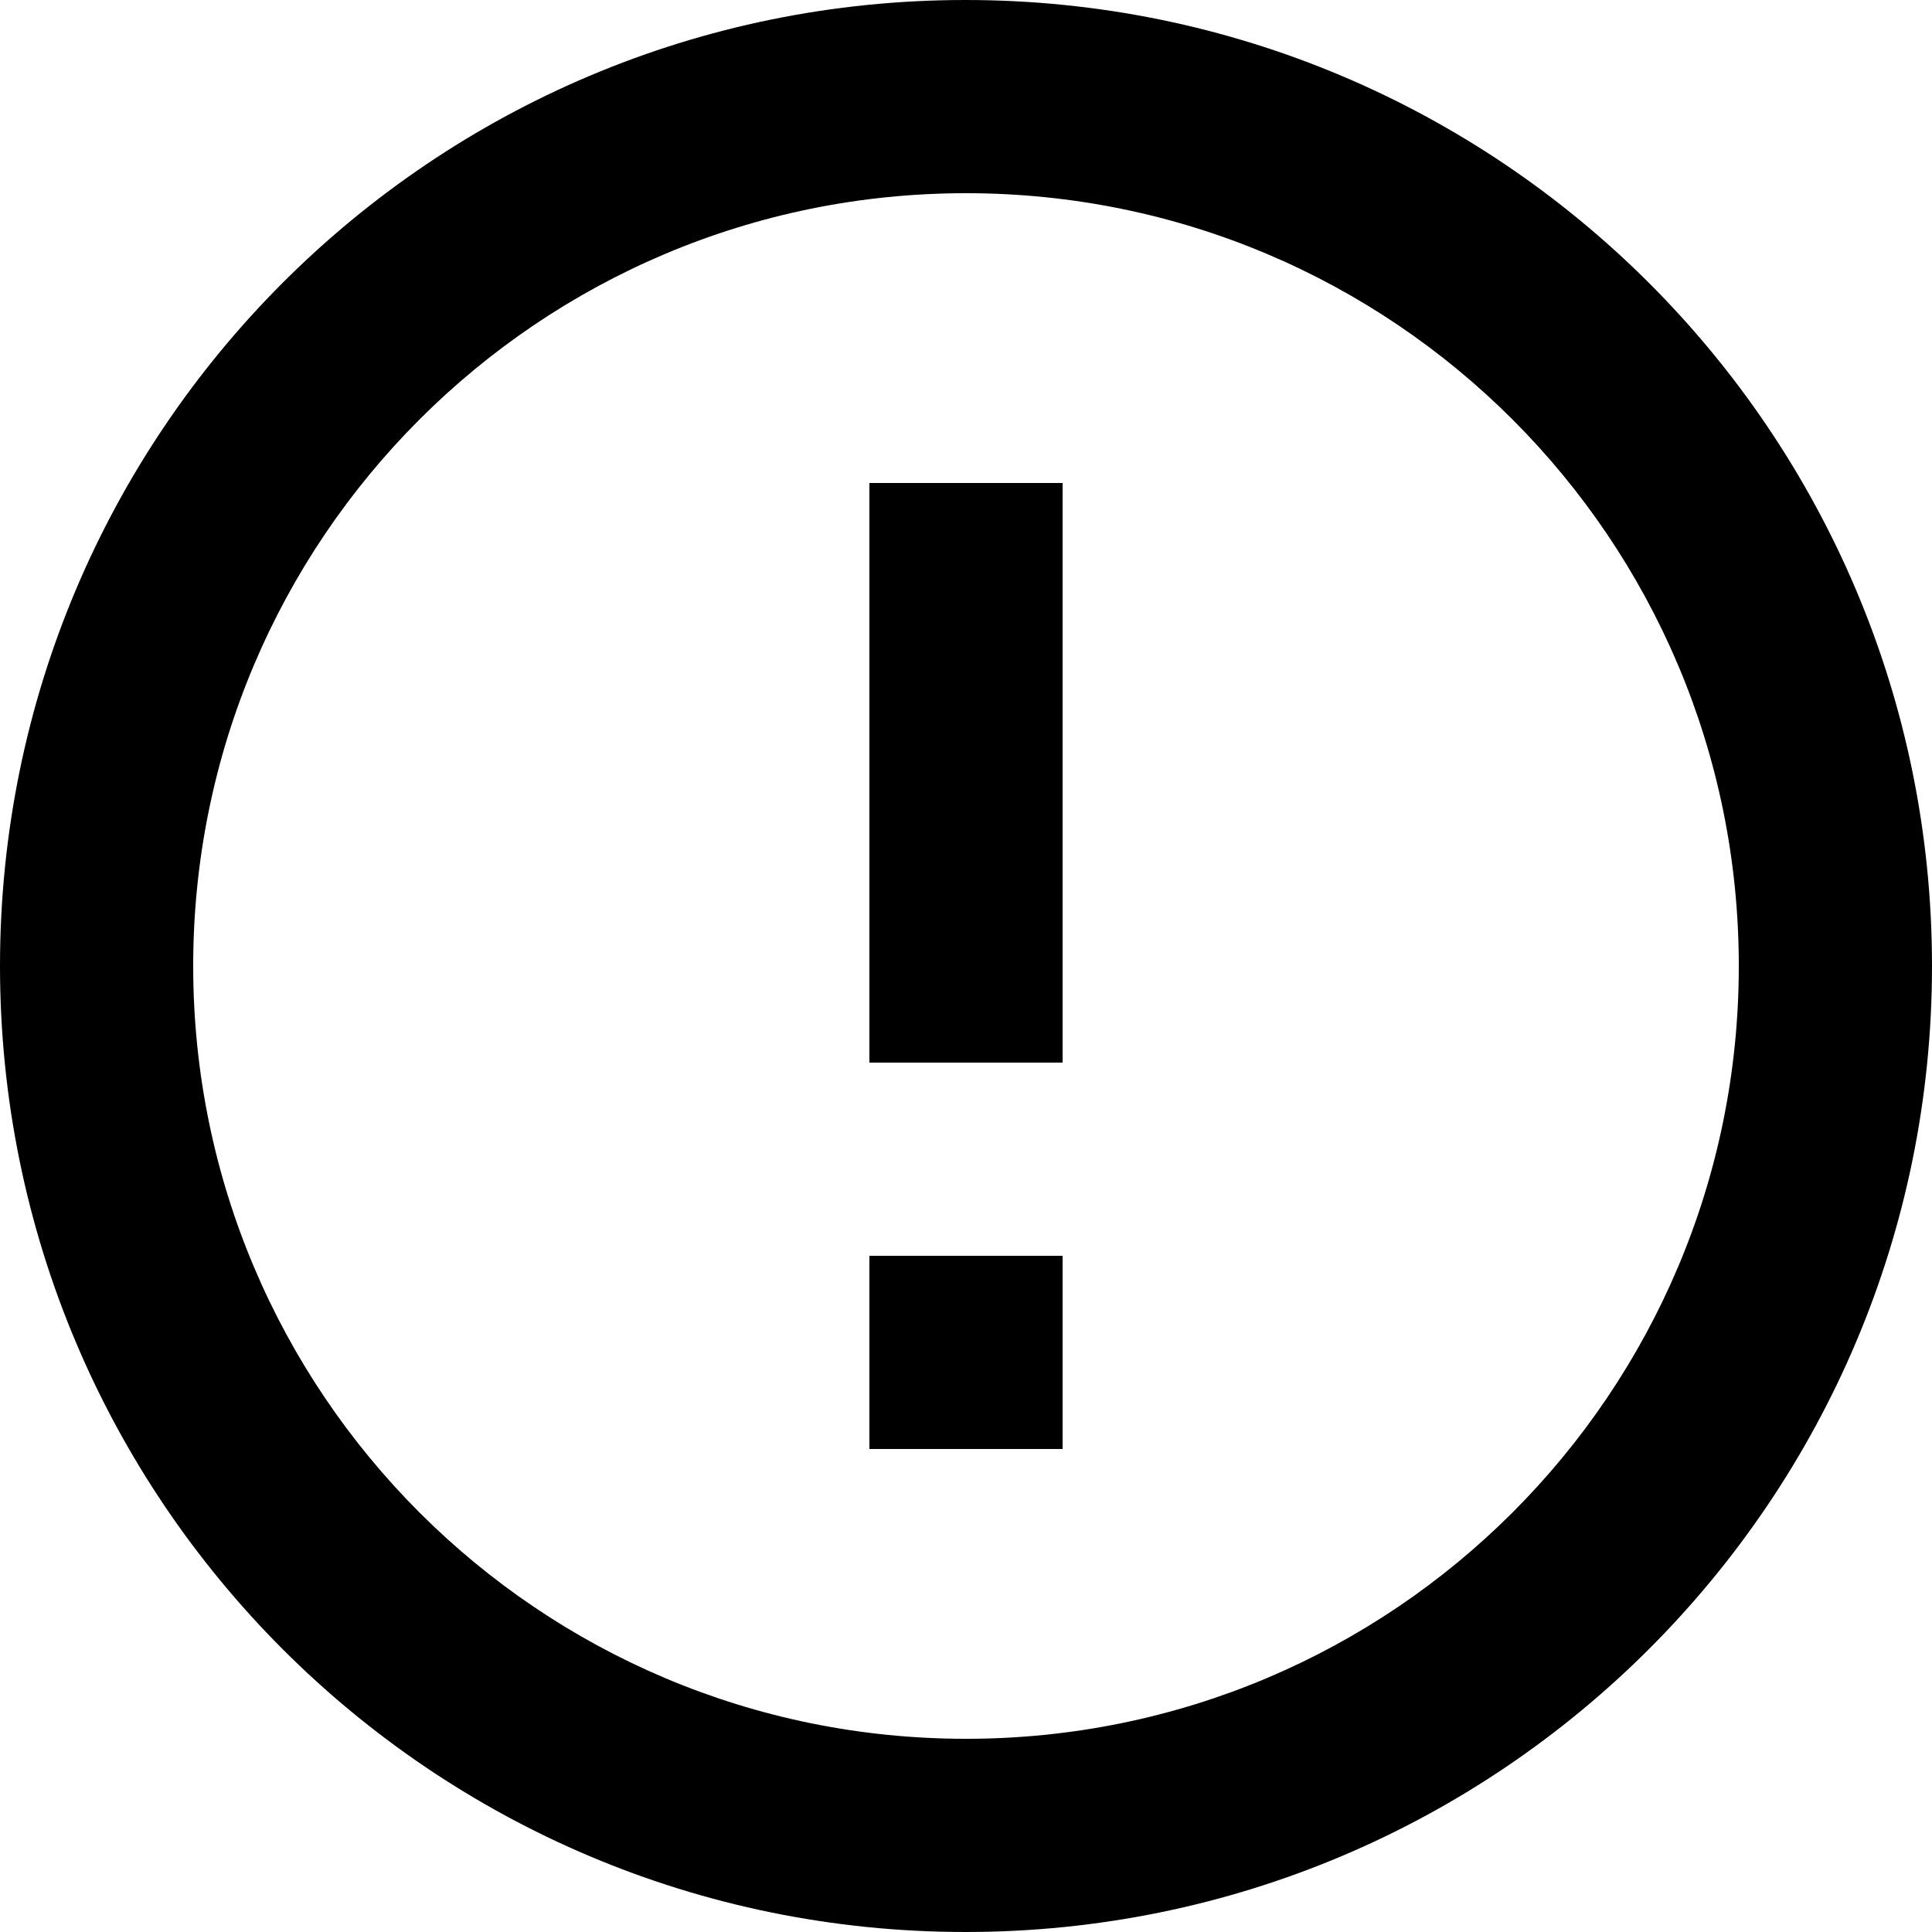 <svg xmlns="http://www.w3.org/2000/svg" viewBox="0 0 426.667 426.667">
  <path d="M213.227 0C95.36 0 0 95.467 0 213.333s95.36 213.333 213.227 213.333 213.44-95.467 213.44-213.333S331.093 0 213.227 0zm.106 384c-94.293 0-170.667-76.373-170.667-170.667S119.04 42.667 213.333 42.667 384 119.04 384 213.333 307.627 384 213.333 384z"/>
  <path d="M192 277.333h42.667V320H192zM192 106.667h42.667v128H192z"/>
</svg>
